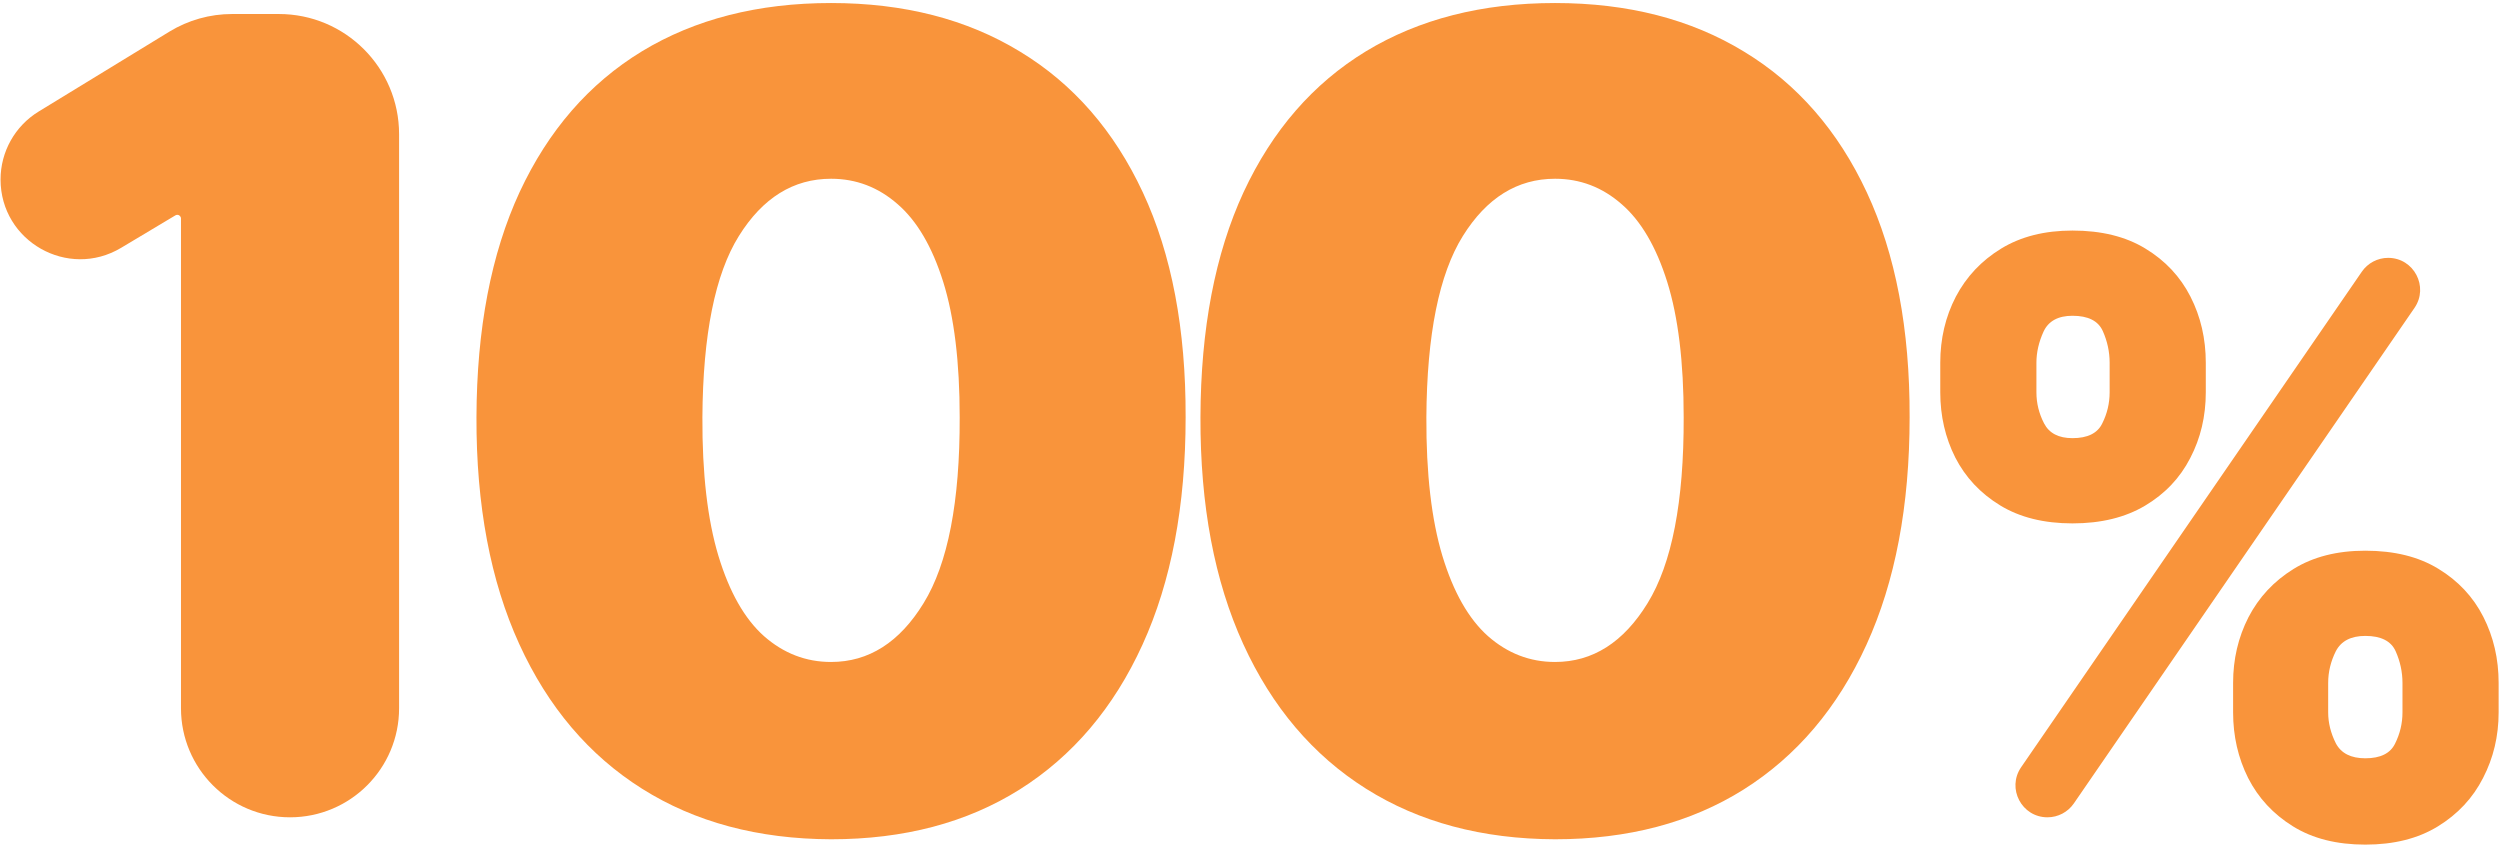 <?xml version="1.0" encoding="UTF-8"?> <svg xmlns="http://www.w3.org/2000/svg" width="104" height="36" viewBox="0 0 104 36" fill="none"> <path d="M11.601 0.583C14.363 0.583 16.602 2.821 16.602 5.583V29.464C16.602 31.969 14.571 34 12.065 34C9.56 34 7.529 31.969 7.529 29.464V9.09C7.529 9.006 7.461 8.937 7.376 8.937C7.348 8.937 7.321 8.945 7.297 8.959L5.038 10.31C2.829 11.631 0.023 10.04 0.023 7.467C0.023 6.312 0.624 5.241 1.609 4.639L7.047 1.316C7.832 0.837 8.734 0.583 9.654 0.583H11.601Z" fill="#F9943B"></path> <path d="M34.572 34.914C31.537 34.903 28.915 34.201 26.707 32.809C24.498 31.416 22.796 29.41 21.599 26.788C20.403 24.166 19.81 21.023 19.821 17.357C19.832 13.68 20.43 10.558 21.616 7.991C22.812 5.423 24.509 3.471 26.707 2.133C28.915 0.795 31.537 0.126 34.572 0.126C37.606 0.126 40.228 0.8 42.436 2.149C44.645 3.487 46.347 5.44 47.544 8.007C48.74 10.574 49.333 13.691 49.322 17.357C49.322 21.044 48.724 24.199 47.527 26.82C46.331 29.442 44.628 31.449 42.42 32.842C40.223 34.223 37.606 34.914 34.572 34.914ZM34.572 27.538C36.138 27.538 37.422 26.723 38.422 25.091C39.434 23.448 39.934 20.87 39.923 17.357C39.923 15.061 39.695 13.185 39.238 11.727C38.781 10.27 38.15 9.193 37.345 8.496C36.54 7.789 35.616 7.436 34.572 7.436C33.005 7.436 31.727 8.23 30.737 9.818C29.747 11.406 29.241 13.919 29.22 17.357C29.209 19.695 29.432 21.621 29.889 23.133C30.345 24.634 30.976 25.744 31.781 26.462C32.597 27.18 33.527 27.538 34.572 27.538Z" fill="#F9943B"></path> <path d="M64.689 34.914C61.654 34.903 59.033 34.201 56.825 32.809C54.616 31.416 52.914 29.41 51.717 26.788C50.521 24.166 49.928 21.023 49.939 17.357C49.95 13.68 50.548 10.558 51.734 7.991C52.93 5.423 54.627 3.471 56.825 2.133C59.033 0.795 61.654 0.126 64.689 0.126C67.724 0.126 70.346 0.8 72.554 2.149C74.762 3.487 76.465 5.44 77.661 8.007C78.858 10.574 79.451 13.691 79.44 17.357C79.44 21.044 78.842 24.199 77.645 26.82C76.448 29.442 74.746 31.449 72.538 32.842C70.341 34.223 67.724 34.914 64.689 34.914ZM64.689 27.538C66.256 27.538 67.539 26.723 68.54 25.091C69.552 23.448 70.052 20.87 70.041 17.357C70.041 15.061 69.813 13.185 69.356 11.727C68.899 10.27 68.268 9.193 67.463 8.496C66.658 7.789 65.734 7.436 64.689 7.436C63.123 7.436 61.845 8.23 60.855 9.818C59.865 11.406 59.359 13.919 59.337 17.357C59.327 19.695 59.55 21.621 60.006 23.133C60.463 24.634 61.094 25.744 61.899 26.462C62.715 27.18 63.645 27.538 64.689 27.538Z" fill="#F9943B"></path> <path d="M92.897 29.636V28.409C92.897 27.424 93.109 26.515 93.534 25.682C93.965 24.849 94.59 24.178 95.409 23.67C96.227 23.163 97.223 22.909 98.397 22.909C99.602 22.909 100.613 23.159 101.431 23.659C102.257 24.159 102.882 24.826 103.306 25.659C103.73 26.492 103.943 27.409 103.943 28.409V29.636C103.943 30.621 103.727 31.53 103.295 32.364C102.871 33.197 102.246 33.867 101.42 34.375C100.594 34.883 99.587 35.136 98.397 35.136C97.208 35.136 96.204 34.883 95.386 34.375C94.568 33.867 93.946 33.197 93.522 32.364C93.105 31.53 92.897 30.621 92.897 29.636ZM96.852 28.409V29.636C96.852 30.068 96.958 30.496 97.17 30.92C97.389 31.337 97.799 31.545 98.397 31.545C99.026 31.545 99.439 31.341 99.636 30.932C99.84 30.523 99.943 30.091 99.943 29.636V28.409C99.943 27.954 99.848 27.515 99.659 27.091C99.469 26.667 99.049 26.454 98.397 26.454C97.799 26.454 97.389 26.667 97.17 27.091C96.958 27.515 96.852 27.954 96.852 28.409ZM80.715 16.318V15.091C80.715 14.091 80.931 13.174 81.363 12.341C81.802 11.508 82.431 10.841 83.249 10.341C84.068 9.841 85.056 9.591 86.215 9.591C87.42 9.591 88.431 9.841 89.249 10.341C90.075 10.841 90.7 11.508 91.124 12.341C91.549 13.174 91.761 14.091 91.761 15.091V16.318C91.761 17.318 91.545 18.231 91.113 19.057C90.689 19.883 90.064 20.542 89.238 21.034C88.412 21.526 87.405 21.773 86.215 21.773C85.026 21.773 84.022 21.523 83.204 21.023C82.386 20.523 81.764 19.86 81.34 19.034C80.924 18.208 80.715 17.303 80.715 16.318ZM84.715 15.091V16.318C84.715 16.773 84.821 17.204 85.034 17.614C85.246 18.023 85.639 18.227 86.215 18.227C86.844 18.227 87.257 18.023 87.454 17.614C87.659 17.204 87.761 16.773 87.761 16.318V15.091C87.761 14.636 87.666 14.197 87.477 13.773C87.287 13.348 86.867 13.136 86.215 13.136C85.617 13.136 85.215 13.356 85.011 13.795C84.814 14.227 84.715 14.659 84.715 15.091ZM85.175 34C84.104 34 83.473 32.799 84.079 31.917L98.251 11.304C98.499 10.943 98.909 10.727 99.347 10.727C100.417 10.727 101.049 11.928 100.442 12.81L86.271 33.424C86.023 33.784 85.613 34 85.175 34Z" fill="#F9943B"></path> </svg> 